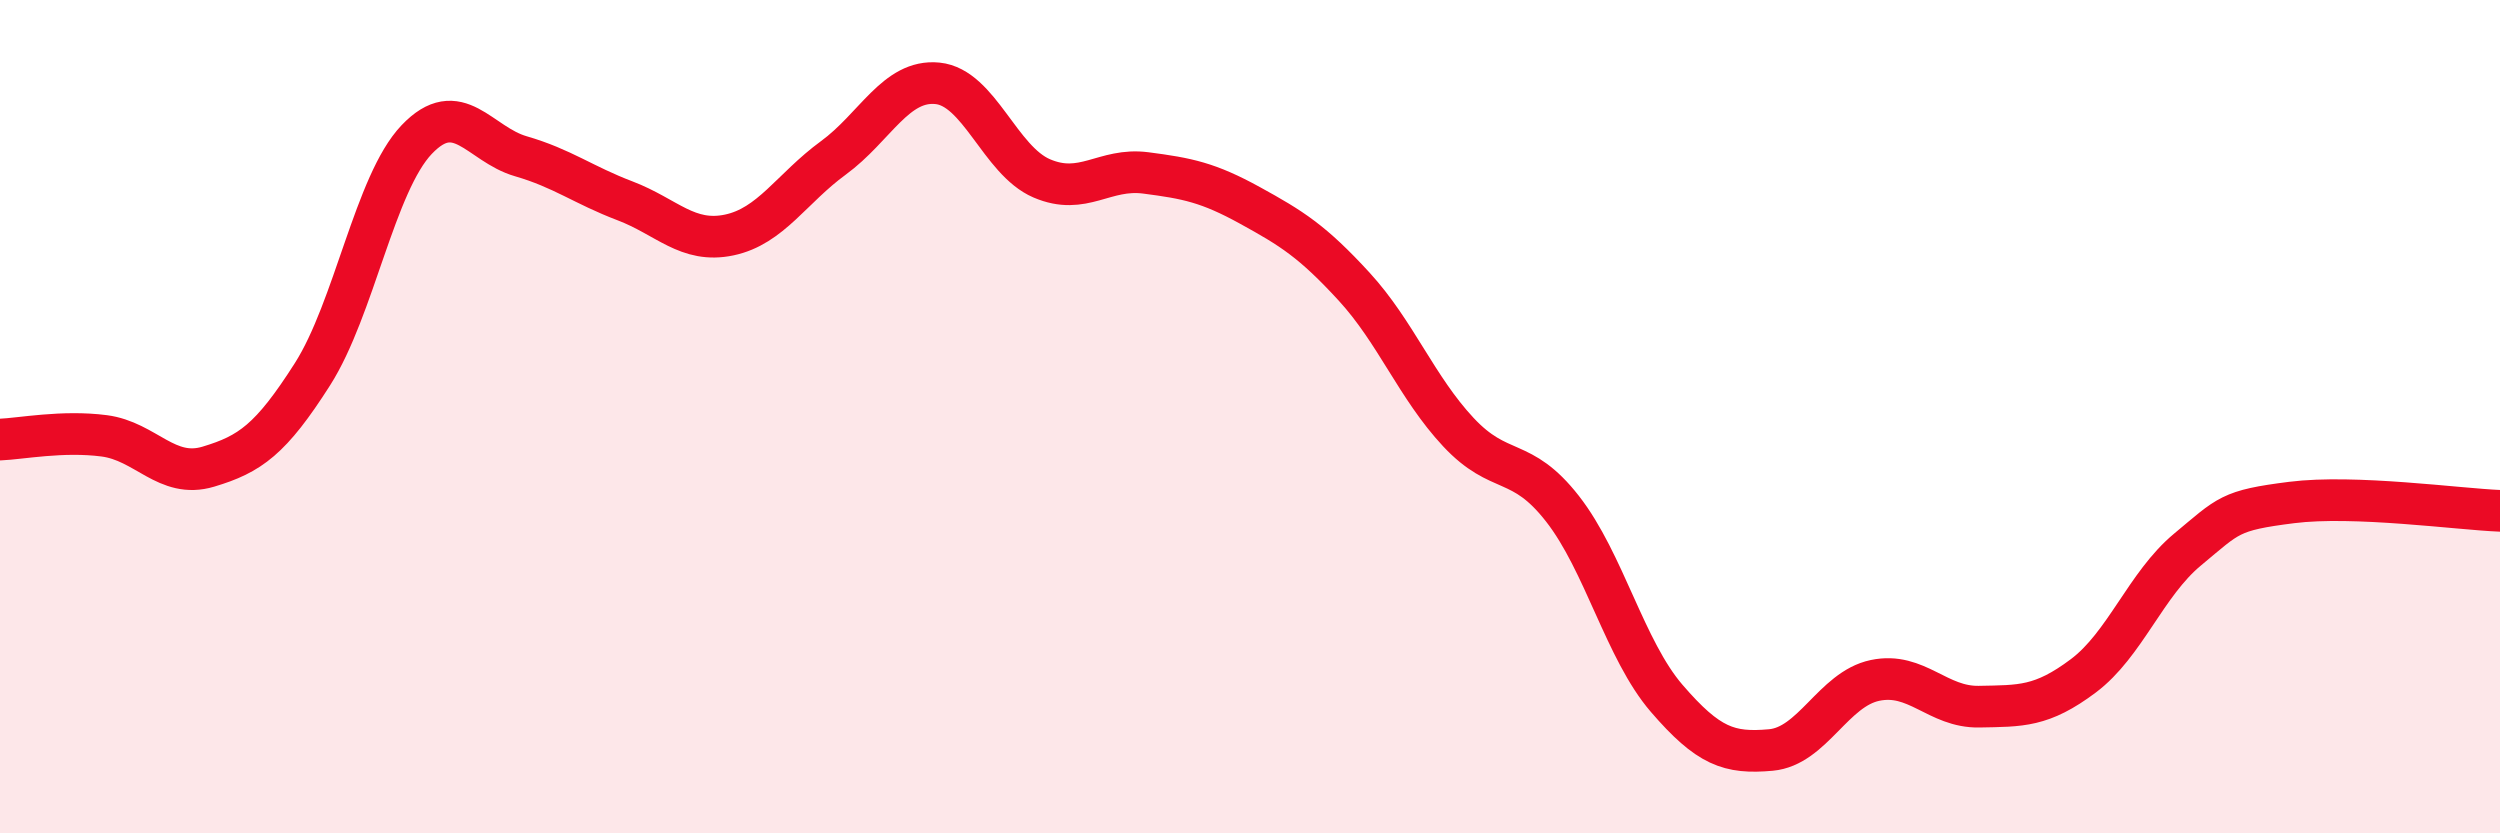 
    <svg width="60" height="20" viewBox="0 0 60 20" xmlns="http://www.w3.org/2000/svg">
      <path
        d="M 0,10.55 C 0.5,10.53 1.5,10.33 2.5,10.46 C 3.5,10.59 4,11.5 5,11.2 C 6,10.9 6.5,10.55 7.5,8.98 C 8.5,7.41 9,4.4 10,3.35 C 11,2.3 11.5,3.46 12.5,3.75 C 13.5,4.04 14,4.44 15,4.82 C 16,5.2 16.5,5.85 17.5,5.64 C 18.5,5.43 19,4.52 20,3.79 C 21,3.06 21.5,1.9 22.5,2 C 23.5,2.1 24,3.85 25,4.28 C 26,4.71 26.5,4.02 27.5,4.15 C 28.5,4.28 29,4.38 30,4.93 C 31,5.48 31.5,5.79 32.5,6.88 C 33.5,7.97 34,9.3 35,10.37 C 36,11.44 36.5,10.93 37.5,12.21 C 38.5,13.49 39,15.6 40,16.76 C 41,17.92 41.5,18.09 42.5,18 C 43.5,17.91 44,16.54 45,16.33 C 46,16.12 46.5,16.98 47.5,16.96 C 48.5,16.94 49,16.97 50,16.22 C 51,15.47 51.5,14.02 52.5,13.19 C 53.5,12.36 53.5,12.25 55,12.06 C 56.5,11.87 59,12.22 60,12.26L60 20L0 20Z"
        fill="#EB0A25"
        opacity="0.1"
        stroke-linecap="round"
        stroke-linejoin="round"
      />
      <path
        d="M 0,10.55 C 0.5,10.53 1.5,10.33 2.5,10.46 C 3.5,10.59 4,11.5 5,11.2 C 6,10.9 6.5,10.55 7.5,8.98 C 8.5,7.41 9,4.4 10,3.35 C 11,2.3 11.5,3.46 12.5,3.75 C 13.5,4.04 14,4.44 15,4.82 C 16,5.2 16.5,5.85 17.5,5.64 C 18.5,5.43 19,4.52 20,3.79 C 21,3.06 21.5,1.9 22.5,2 C 23.5,2.1 24,3.85 25,4.28 C 26,4.71 26.5,4.02 27.5,4.15 C 28.5,4.28 29,4.38 30,4.93 C 31,5.48 31.5,5.79 32.5,6.88 C 33.5,7.97 34,9.3 35,10.37 C 36,11.44 36.5,10.93 37.5,12.21 C 38.5,13.49 39,15.6 40,16.76 C 41,17.92 41.5,18.09 42.5,18 C 43.5,17.91 44,16.54 45,16.33 C 46,16.12 46.5,16.98 47.5,16.96 C 48.5,16.94 49,16.97 50,16.22 C 51,15.47 51.5,14.02 52.5,13.19 C 53.5,12.36 53.5,12.25 55,12.06 C 56.5,11.87 59,12.22 60,12.26"
        stroke="#EB0A25"
        stroke-width="1"
        fill="none"
        stroke-linecap="round"
        stroke-linejoin="round"
      />
    </svg>
  